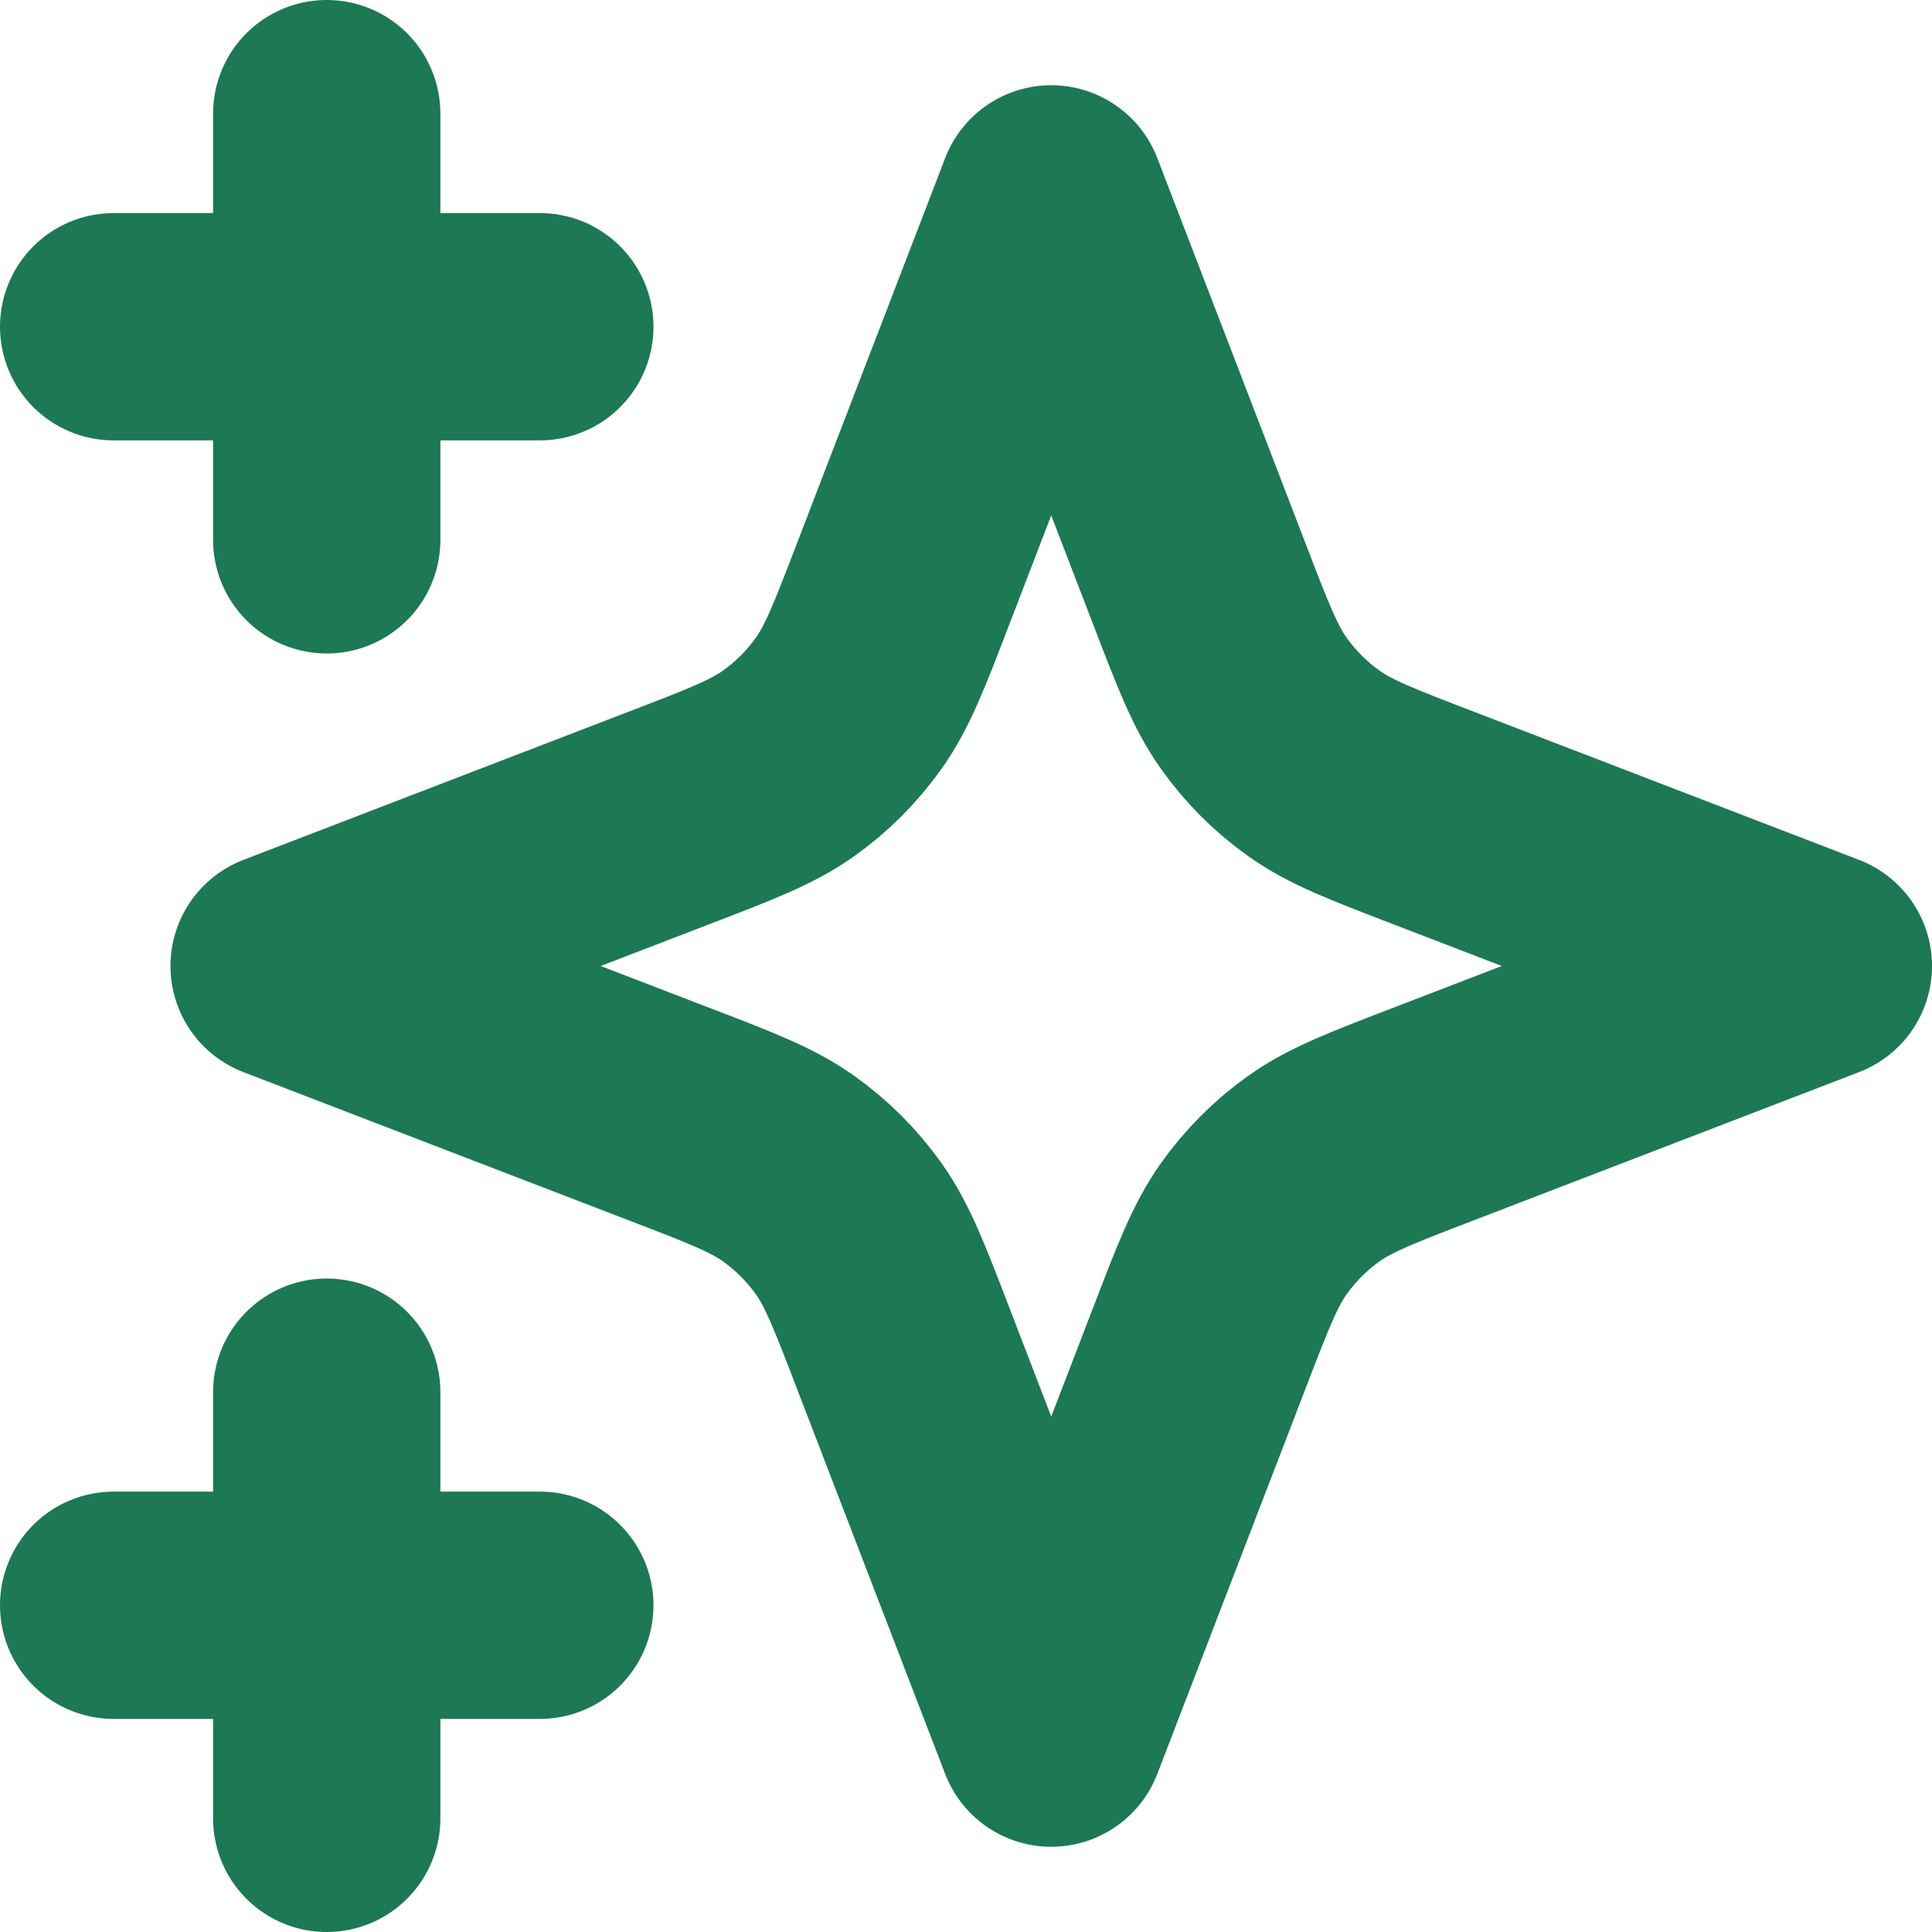 <?xml version="1.0" encoding="UTF-8"?> <svg xmlns="http://www.w3.org/2000/svg" viewBox="0 0 17 17" fill="none"><path d="M2.875 16V12.25M2.875 4.75V1M1 2.875H4.75M1 14.125H4.75M9.25 1.75L7.949 5.132C7.738 5.682 7.632 5.957 7.468 6.188C7.322 6.393 7.143 6.572 6.938 6.718C6.707 6.882 6.432 6.988 5.882 7.199L2.5 8.5L5.882 9.801C6.432 10.012 6.707 10.118 6.938 10.282C7.143 10.428 7.322 10.607 7.468 10.812C7.632 11.043 7.738 11.318 7.949 11.868L9.25 15.25L10.551 11.868C10.762 11.318 10.868 11.043 11.032 10.812C11.178 10.607 11.357 10.428 11.562 10.282C11.793 10.118 12.068 10.012 12.618 9.801L16 8.5L12.618 7.199C12.068 6.988 11.793 6.882 11.562 6.718C11.357 6.572 11.178 6.393 11.032 6.188C10.868 5.957 10.762 5.682 10.551 5.132L9.25 1.75Z" stroke="#1C7855" stroke-width="2" stroke-linecap="round" stroke-linejoin="round"></path></svg> 